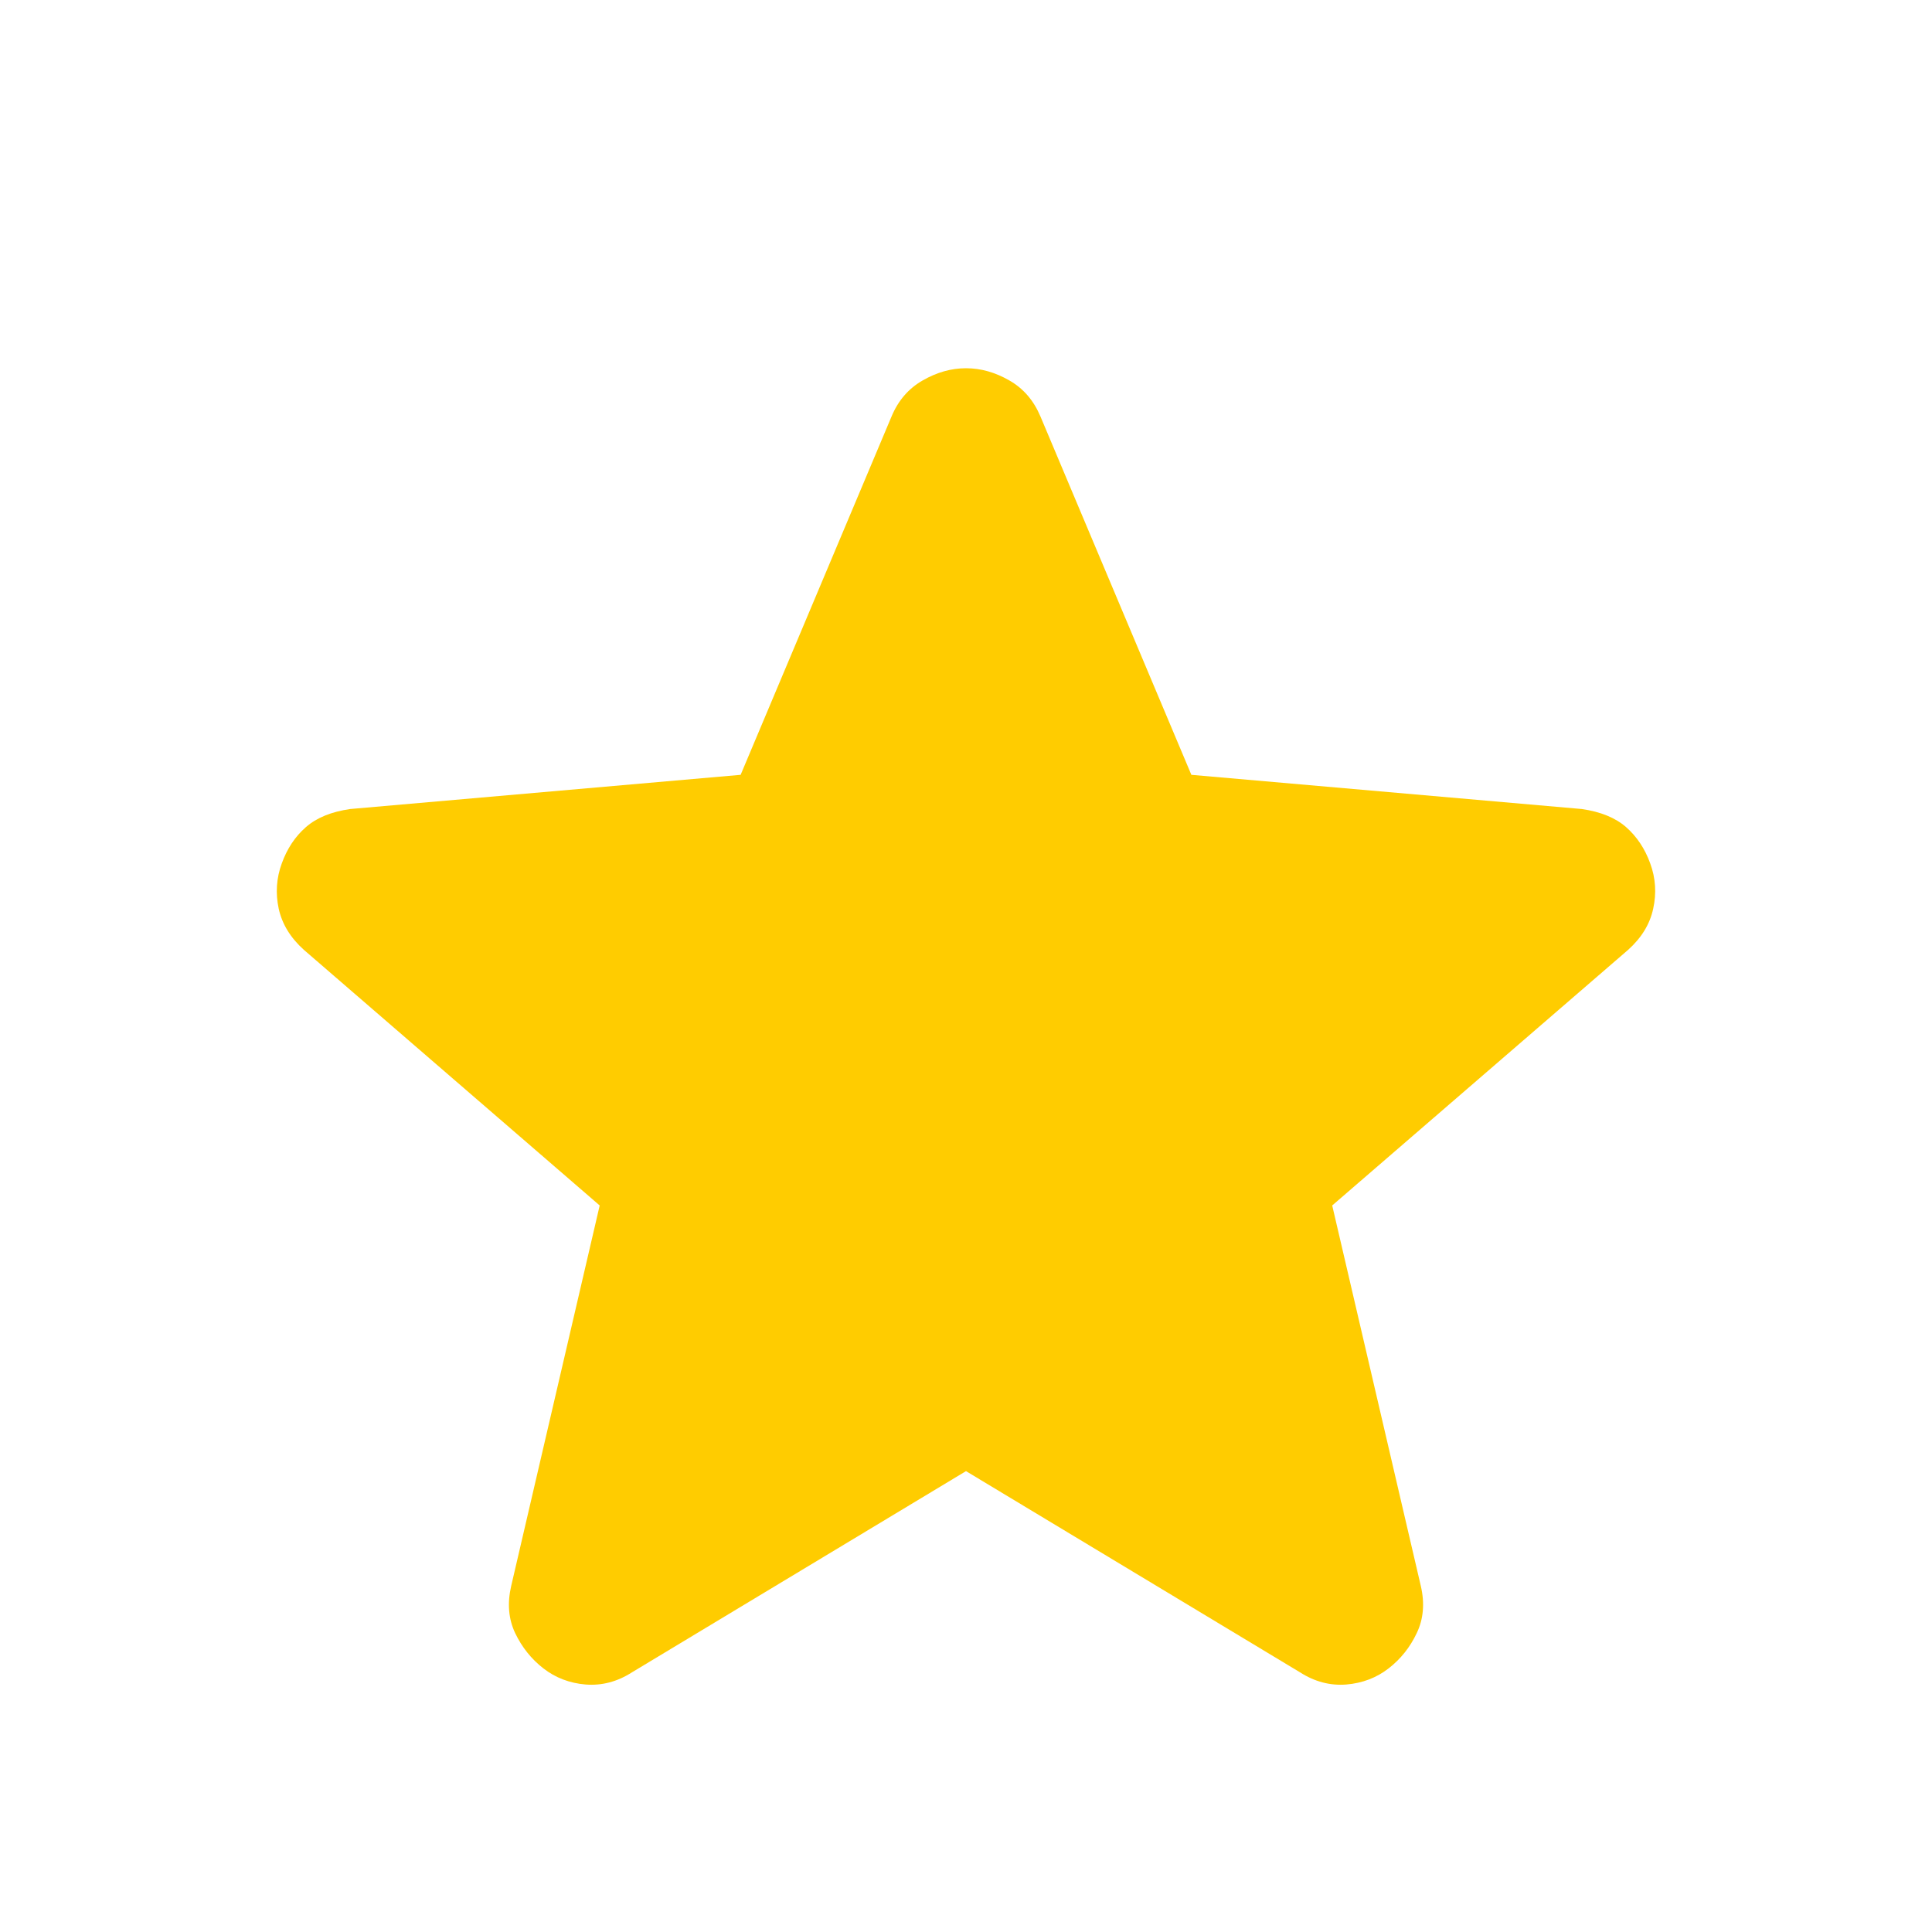 <svg width="20" height="20" viewBox="0 0 20 20" fill="none" xmlns="http://www.w3.org/2000/svg">
<path d="M10 15.229L6.542 17.312C6.389 17.41 6.229 17.451 6.062 17.438C5.896 17.424 5.75 17.368 5.625 17.271C5.5 17.174 5.403 17.052 5.333 16.906C5.264 16.76 5.25 16.597 5.292 16.417L6.208 12.479L3.146 9.833C3.007 9.708 2.92 9.566 2.885 9.406C2.851 9.247 2.861 9.09 2.917 8.938C2.972 8.785 3.055 8.66 3.167 8.562C3.278 8.465 3.43 8.403 3.625 8.375L7.667 8.021L9.229 4.312C9.298 4.146 9.406 4.021 9.552 3.938C9.698 3.854 9.847 3.812 10 3.812C10.153 3.812 10.302 3.854 10.448 3.938C10.594 4.021 10.701 4.146 10.771 4.312L12.333 8.021L16.375 8.375C16.569 8.403 16.722 8.465 16.833 8.562C16.944 8.66 17.028 8.785 17.083 8.938C17.139 9.09 17.149 9.247 17.114 9.406C17.08 9.566 16.993 9.708 16.854 9.833L13.791 12.479L14.708 16.417C14.75 16.597 14.736 16.76 14.666 16.906C14.597 17.052 14.5 17.174 14.375 17.271C14.25 17.368 14.104 17.424 13.937 17.438C13.771 17.451 13.611 17.41 13.458 17.312L10 15.229Z" fill="#FFCC00"/>
</svg>
